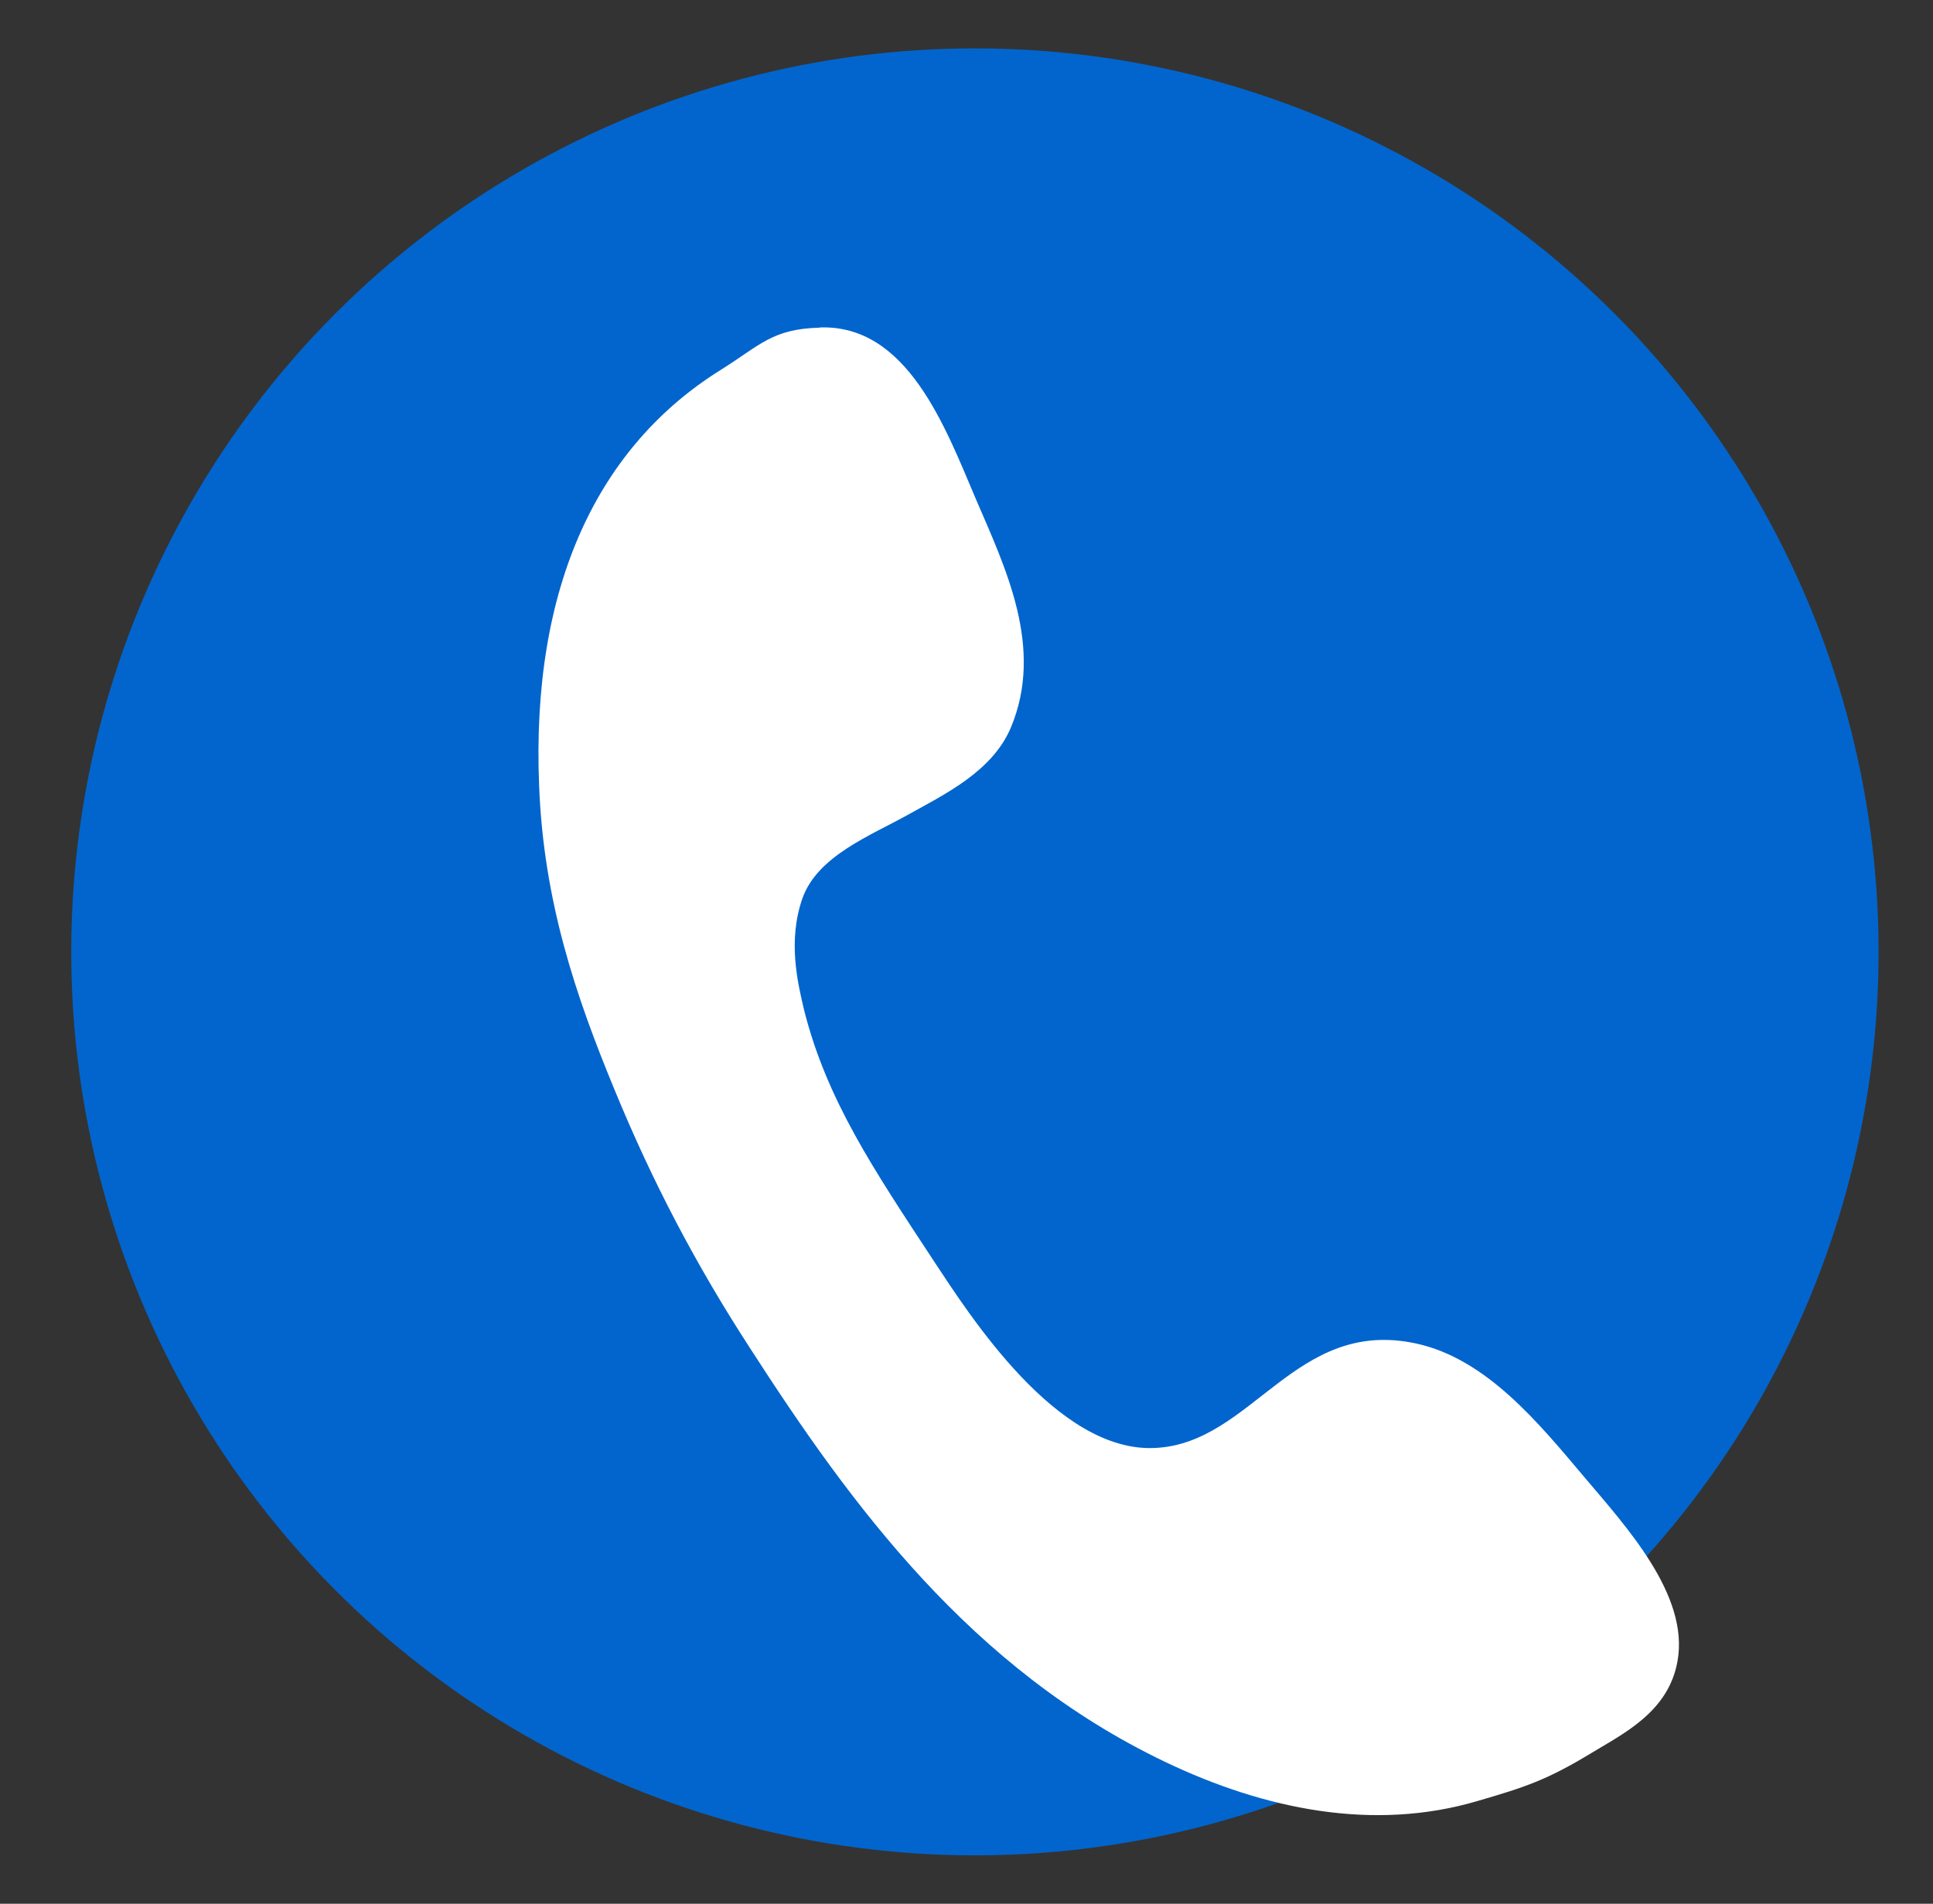 <?xml version="1.0" encoding="UTF-8"?>
<svg id="Layer_6" xmlns="http://www.w3.org/2000/svg" version="1.1" viewBox="0 0 9.307 9.168">
  <rect x="0" y="0" width="9.307" height="9.168" fill="#333333" stroke="none"/>
  <!-- Generator: Adobe Illustrator 29.3.1, SVG Export Plug-In . SVG Version: 2.1.0 Build 151)  -->
  <defs>
    <style>
      .st0 {
        fill: #fff;
        fill-rule: evenodd;
      }

      .st1 {
        fill: #0265cd;
      }
    </style>
  </defs>
  <circle class="st1" cx="4.694" cy="4.584" r="4.351"/>
  <path class="st0" d="M3.947,1.577c.421-.015.604.479.751.825.142.331.331.716.169,1.102-.089.211-.318.321-.496.42-.177.099-.434.197-.507.401-.072.204-.024.406.008.541.109.43.331.761.623,1.205.172.26.595.928,1.069.902.468-.024.672-.629,1.254-.503.339.073.592.385.809.642.199.236.507.568.45.887-.043.246-.262.35-.416.444-.213.129-.316.163-.546.23-.5.148-1.024.042-1.505-.188-.935-.447-1.512-1.237-1.999-1.993-.259-.399-.471-.802-.655-1.251-.184-.446-.338-.899-.36-1.452-.041-.973.288-1.644.878-2.01.185-.116.244-.195.472-.201Z"/>
</svg>